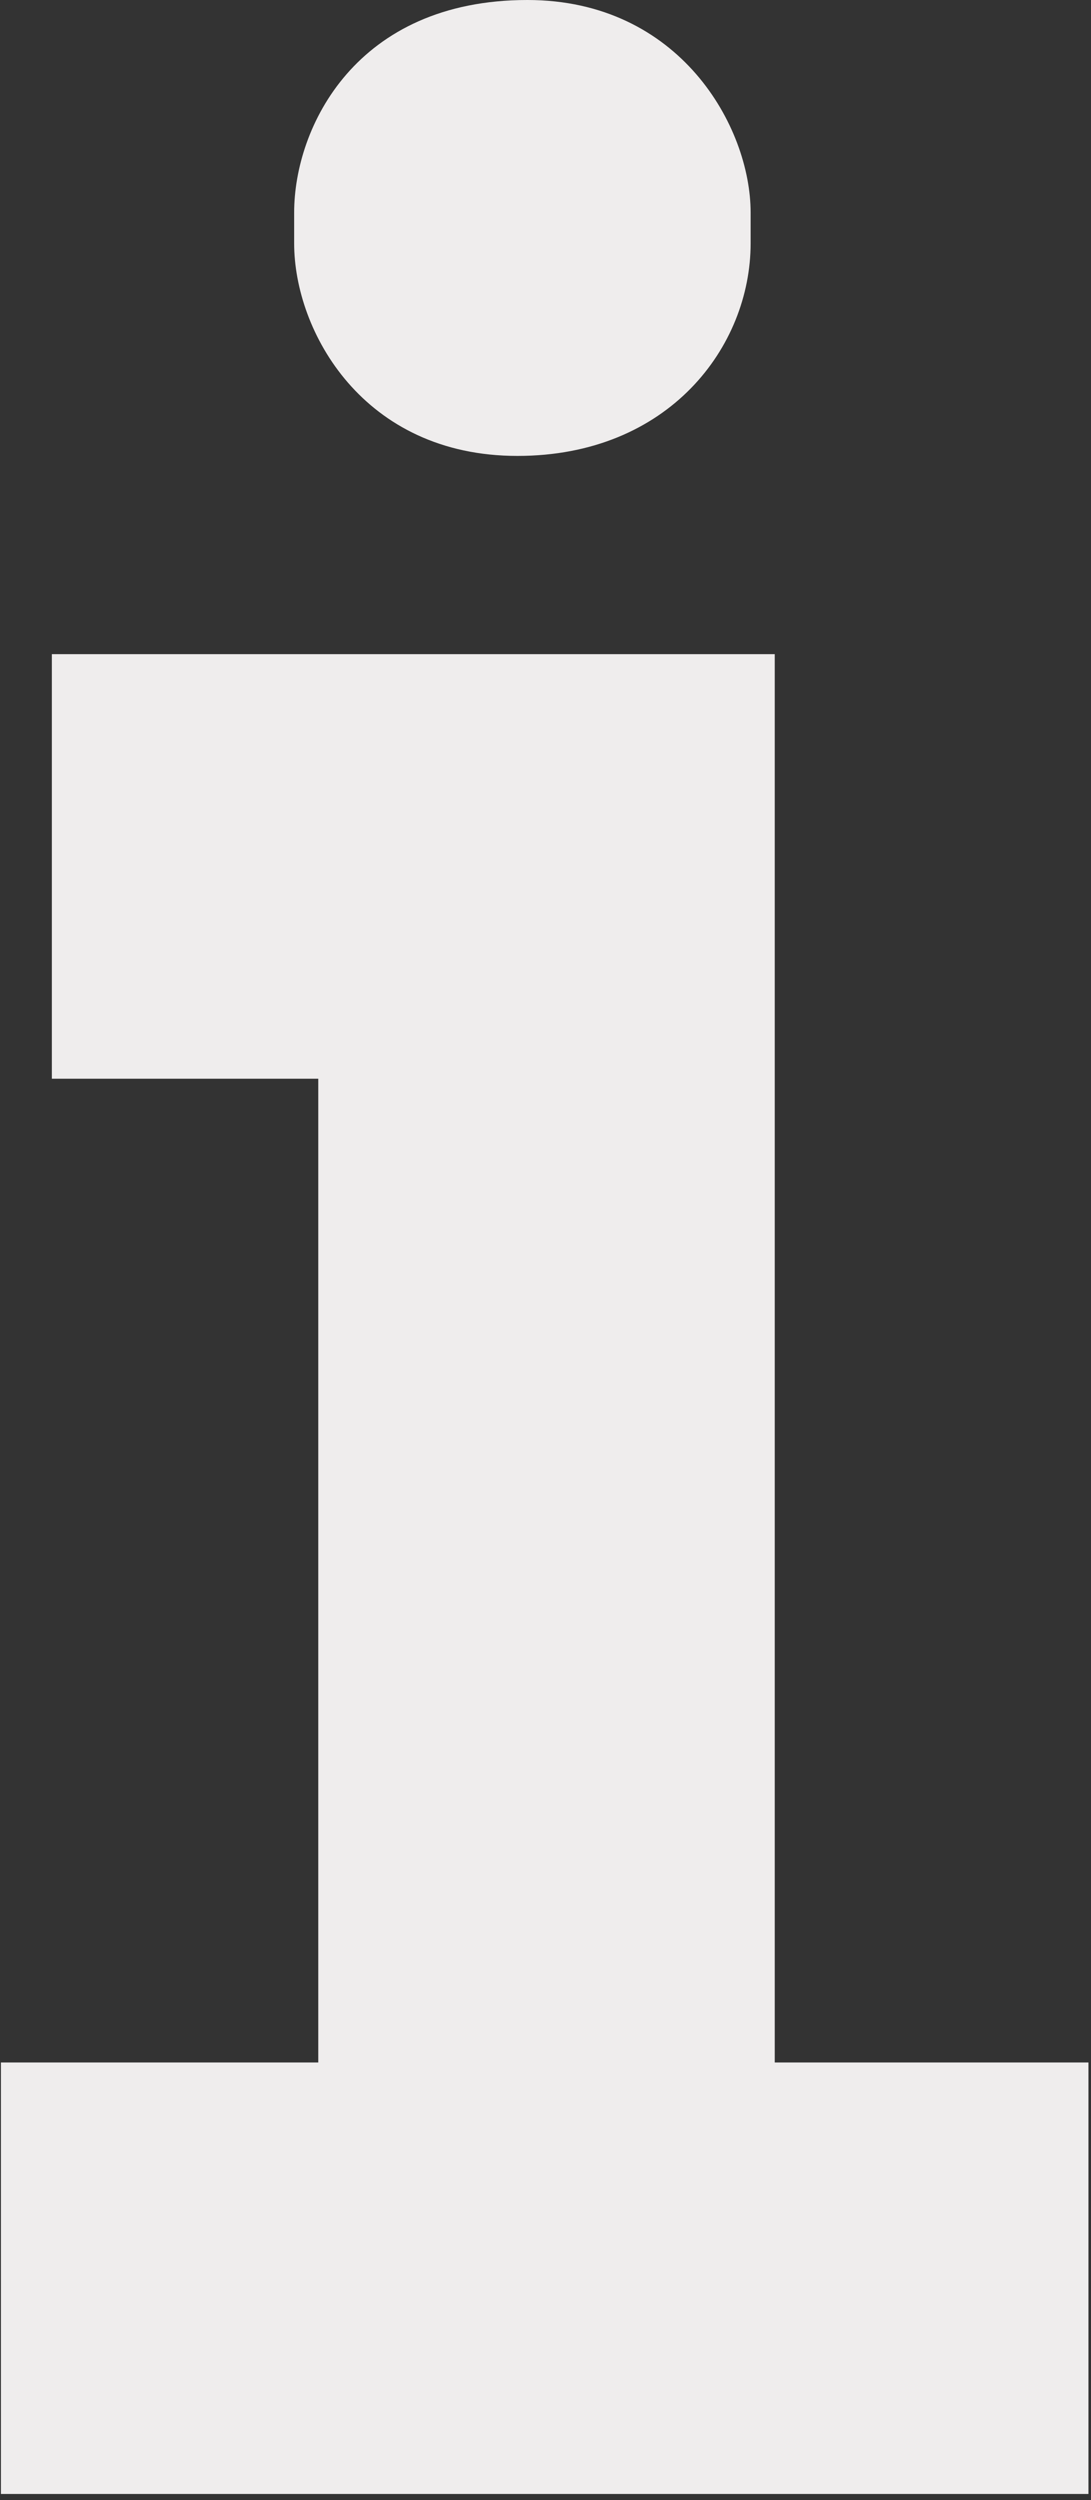 <svg width="151" height="346" viewBox="0 0 151 346" fill="none" xmlns="http://www.w3.org/2000/svg">
<rect x="0" y="0" width="151" height="346" fill="#333333" stroke="none"/>
<path d="M107.229 90.527H7.177V149.283H44.051V285.423H0.129V345.137H150.648V285.423H107.229V90.527Z" fill="#EFEDED"/>
<path d="M71.61 63.094C92.564 63.094 103.891 47.975 103.891 33.684V29.41C103.891 17.544 94.075 0 72.995 0C49.271 0 40.713 17.608 40.713 29.41V33.684C40.713 45.869 50.278 63.094 71.61 63.094Z" fill="#EFEDED"/>
</svg>
